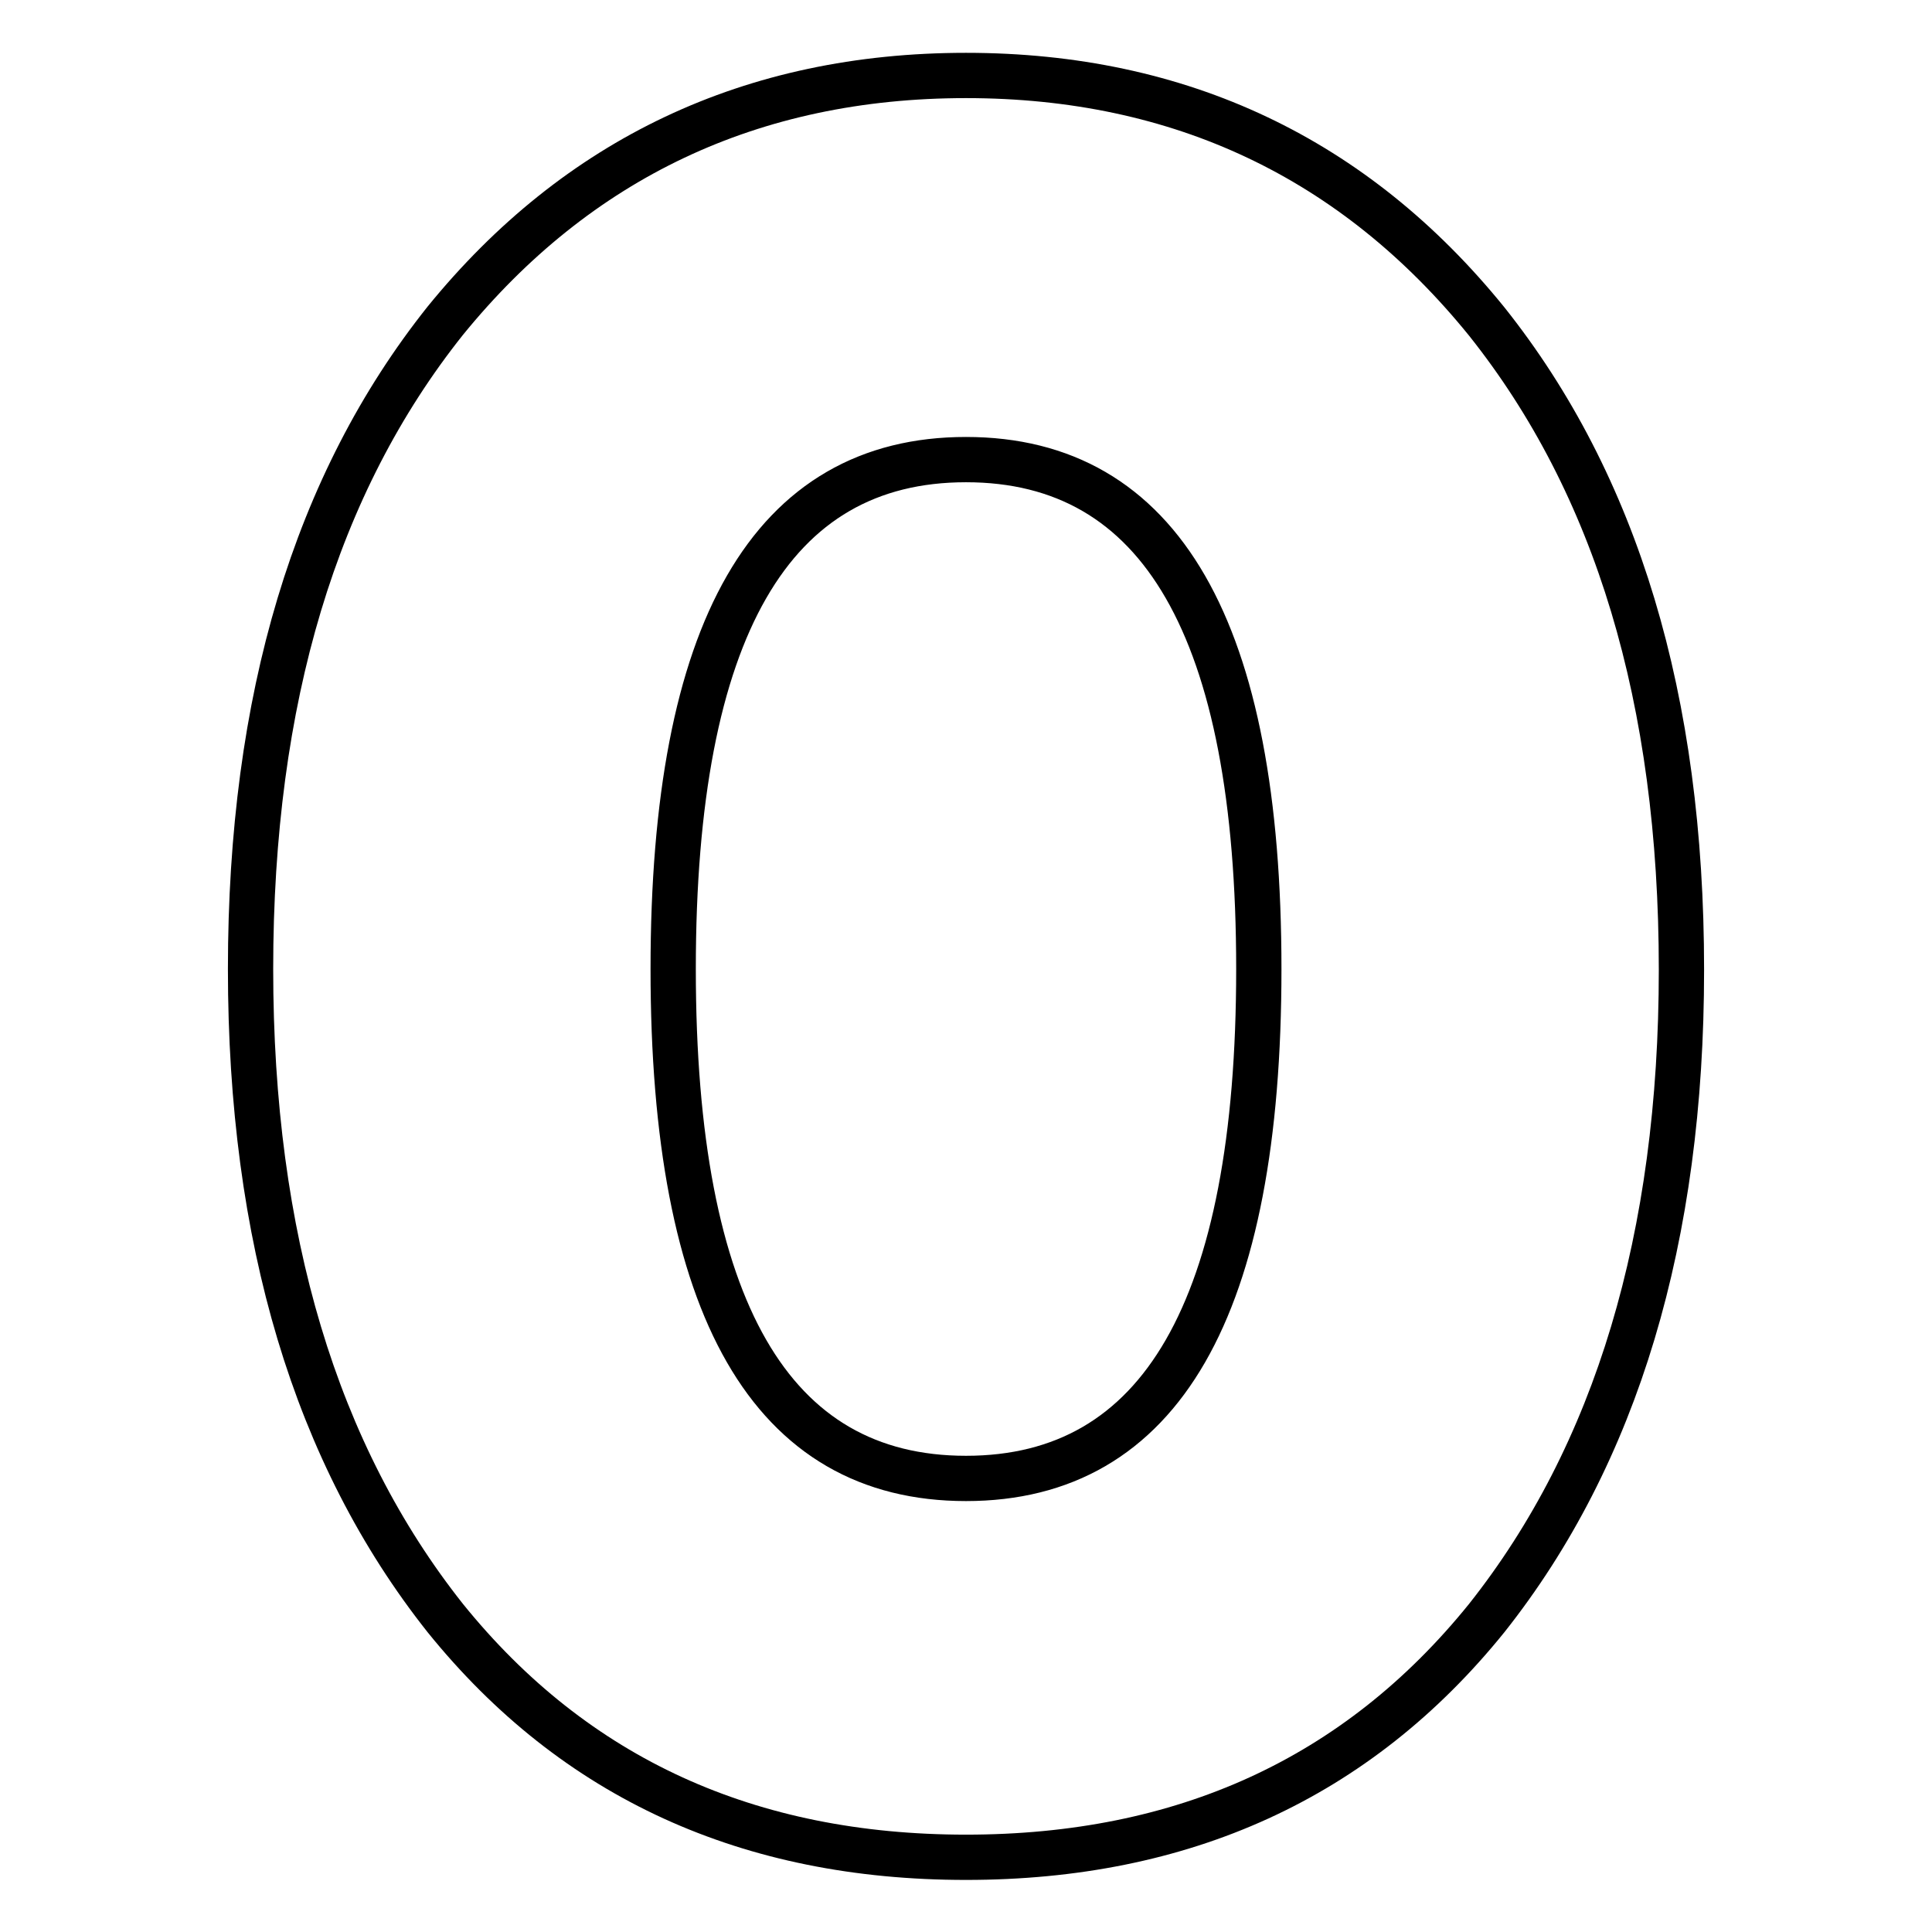 <?xml version="1.0" encoding="utf-8"?>
<!-- Svg Vector Icons : http://www.onlinewebfonts.com/icon -->
<!DOCTYPE svg PUBLIC "-//W3C//DTD SVG 1.1//EN" "http://www.w3.org/Graphics/SVG/1.1/DTD/svg11.dtd">
<svg version="1.1" xmlns="http://www.w3.org/2000/svg" xmlns:xlink="http://www.w3.org/1999/xlink" x="0px" y="0px" viewBox="0 0 256 256" enable-background="new 0 0 256 256" xml:space="preserve">
<g><g><path stroke-width="6" fill-opacity="0" stroke="#000000"  d="M33.2,128.4c0-35.8,8.6-64.3,25.8-85.9C76.5,21,99.6,10,128,10c28.4,0,51.5,11,69,32.6c17.2,21.6,25.8,50,25.8,85.9c0,35.5-8.6,64.2-25.8,85.9c-17.2,21.3-40.3,31.7-69,31.7s-51.8-10.4-69-31.7C41.8,192.7,33.2,164,33.2,128.4z M166.8,128.4c0-45-13-67.5-38.8-67.5s-38.8,22.5-38.8,67.5c0,45,13,67.5,38.8,67.5S166.8,173.4,166.8,128.4z"/></g></g>
</svg>